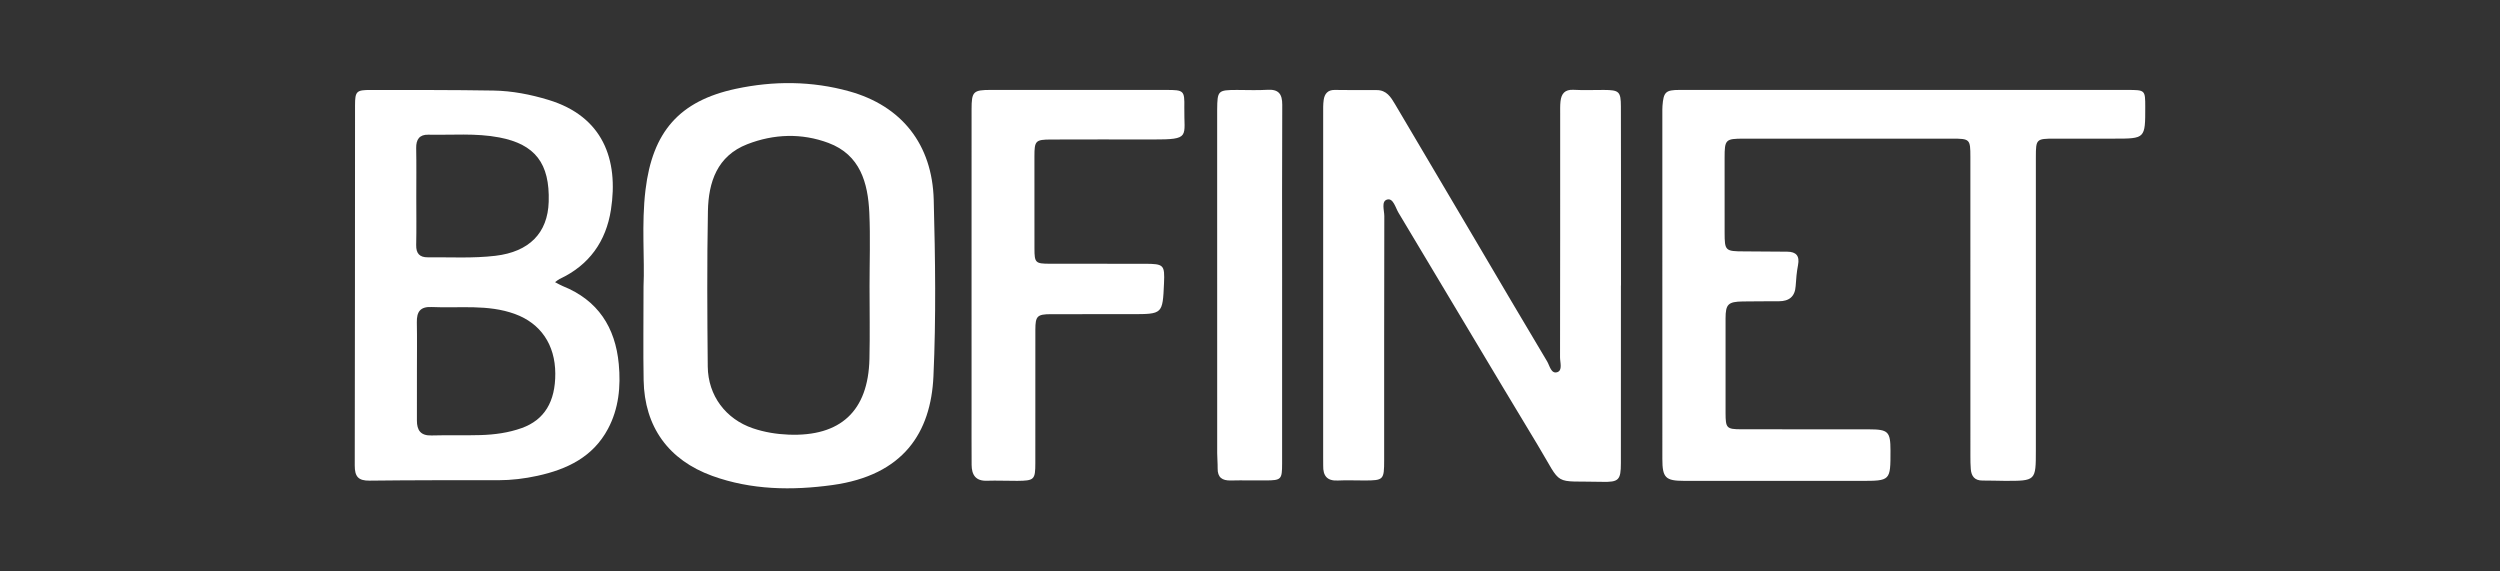 <?xml version="1.0" encoding="utf-8"?>
<!-- Generator: Adobe Illustrator 16.0.0, SVG Export Plug-In . SVG Version: 6.00 Build 0)  -->
<!DOCTYPE svg PUBLIC "-//W3C//DTD SVG 1.1//EN" "http://www.w3.org/Graphics/SVG/1.1/DTD/svg11.dtd">
<svg version="1.1" id="Layer_1" xmlns="http://www.w3.org/2000/svg" xmlns:xlink="http://www.w3.org/1999/xlink" x="0px" y="0px"
	 width="1400px" height="320px" viewBox="0 0 1400 320" enable-background="new 0 0 1400 320" xml:space="preserve">
<rect x="0" y="0" width="1400" height="320" fill="#333333" stroke="none"/>
<g>
	<path fill="#FFFFFF" d="M1066.938,50.357c41.473,0.002,82.943-0.008,124.418,0.01c9.977,0.002,9.977,0.046,9.984,9.621
		c0.012,17.652,0.012,17.652-17.465,17.652c-11.133,0-22.266-0.005-33.398,0.002c-10.109,0.007-10.393,0.266-10.393,10.173
		c-0.01,54.79-0.002,109.58-0.004,164.369c0,17.105-0.006,17.121-17.385,17.098c-4.145-0.004-8.293-0.23-12.436-0.178
		c-4.422,0.051-6.295-2.4-6.621-6.418c-0.193-2.391-0.215-4.795-0.215-7.195c-0.01-55.879-0.006-111.759-0.012-167.64
		c0-9.958-0.26-10.206-10.361-10.208c-38.855-0.008-77.709-0.01-116.563,0.002c-10.23,0.002-10.707,0.504-10.709,10.713
		c-0.008,13.973-0.018,27.94,0.008,41.913c0.014,10.165,0.377,10.475,10.83,10.505c8.072,0.026,16.146,0.098,24.225,0.169
		c5.039,0.044,7.049,2.357,6.051,7.5c-0.748,3.843-1.072,7.788-1.32,11.703c-0.375,5.957-3.648,8.525-9.342,8.556
		c-6.764,0.035-13.535,0.008-20.297,0.117c-8.178,0.133-9.607,1.551-9.621,9.488c-0.027,17.682-0.031,35.361,0,53.041
		c0.02,8.422,0.6,9.031,8.883,9.051c23.791,0.039,47.584-0.02,71.379,0.033c10.904,0.023,12.08,1.254,12.096,11.953
		c0.021,16.908,0.021,16.908-16.719,16.908c-32.961,0-65.92,0.016-98.883-0.008c-10.385-0.008-12.148-1.76-12.15-12.219
		c-0.025-64.611-0.014-129.222-0.008-193.834c0-1.31-0.018-2.623,0.076-3.928c0.59-7.783,1.783-8.935,9.566-8.939
		c34.707-0.018,69.414-0.01,104.121-0.01C1052.094,50.354,1059.514,50.354,1066.938,50.357z"/>
	<path fill="#FFFFFF" d="M907.719,159.847c0,33.172,0.039,66.342-0.023,99.512c-0.014,9.5-1.203,10.697-10.549,10.469
		c-28.398-0.699-21.672,3.172-36.043-20.605c-26.149-43.262-51.908-86.756-77.94-130.088c-1.71-2.848-2.911-8.226-6.243-7.415
		c-3.584,0.873-1.699,6.039-1.707,9.262c-0.117,45.61-0.074,91.219-0.086,136.833c-0.004,10.889-0.354,11.227-10.936,11.252
		c-5.02,0.014-10.049-0.217-15.055,0.027c-6.041,0.295-8.277-2.736-8.146-8.311c0.035-1.527-0.023-3.055-0.023-4.582
		c0-64.162-0.005-128.324,0.01-192.483c0-2.615-0.086-5.266,0.297-7.837c0.498-3.329,2.277-5.56,6.098-5.514
		c7.854,0.092,15.709,0.123,23.567,0.087c5.526-0.029,7.934,3.922,10.29,7.903c15.092,25.499,30.156,51.008,45.221,76.522
		c13.287,22.513,26.508,45.071,39.938,67.499c1.426,2.383,2.221,7.145,5.67,6.045c3.088-0.984,1.559-5.449,1.563-8.322
		c0.103-45.389,0.071-90.784,0.079-136.177c0-2.399-0.079-4.818,0.183-7.195c0.468-4.224,2.417-6.695,7.251-6.434
		c5.656,0.31,11.344,0.053,17.016,0.074c8.555,0.034,9.523,0.862,9.549,9.306c0.078,27.498,0.047,54.995,0.055,82.492
		c0.002,5.895,0,11.787,0,17.678C907.74,159.847,907.729,159.847,907.719,159.847z"/>
	<path fill="#FFFFFF" d="M310.832,158.015c1.783,0.914,3.003,1.669,4.321,2.198c19.696,7.921,29.435,23.085,31.361,43.656
		c1.175,12.557,0.01,24.928-6.043,36.283c-8.397,15.764-22.884,22.666-39.451,26.291c-7.262,1.592-14.599,2.484-22.065,2.482
		c-24.013-0.014-48.028-0.061-72.035,0.234c-6.348,0.08-8.271-2.365-8.259-8.486c0.156-67.234,0.1-134.466,0.161-201.702
		c0.005-7.891,0.816-8.602,8.753-8.589c22.92,0.036,45.843-0.064,68.757,0.325c10.464,0.176,20.729,2.167,30.831,5.235
		c30.392,9.224,39.356,33.295,34.963,61.547c-2.75,17.692-12.174,31.01-28.758,38.737
		C312.635,156.565,312.019,157.163,310.832,158.015z M233.48,207.34c0,9.375,0.026,18.75-0.01,28.123
		c-0.023,5.51,2.105,8.564,8.165,8.393c9.149-0.26,18.317,0.059,27.464-0.211c7.858-0.23,15.669-1.281,23.107-3.951
		c12.652-4.539,18.832-14.758,18.757-30.521c-0.074-16.221-8.244-28.092-22.554-33.322c-15.231-5.568-31.039-3.188-46.633-3.918
		c-6.515-0.303-8.462,2.715-8.347,8.594C233.605,189.461,233.477,198.4,233.48,207.34z M233.124,110.386
		c0,8.937,0.143,17.877-0.06,26.809c-0.104,4.718,1.894,6.942,6.502,6.901c12.634-0.115,25.297,0.64,37.896-0.855
		c18.938-2.254,29.27-12.782,29.81-30.204c0.671-21.605-7.645-32.236-27.647-36.067c-13.224-2.532-26.516-1.253-39.785-1.545
		c-4.92-0.11-6.867,2.646-6.775,7.497C233.242,92.072,233.119,101.23,233.124,110.386z"/>
	<path fill="#FFFFFF" d="M360.376,160.341c0.727-15.234-1.231-34.664,1.108-54.036c3.912-32.425,18.865-49.782,50.568-56.568
		c21.14-4.523,42.591-4.429,63.536,1.402c29.319,8.162,46.485,29.662,47.298,60.816c0.857,32.924,1.341,65.937-0.161,98.814
		c-1.428,31.404-16.731,55.375-56.625,60.867c-22.49,3.092-45.297,2.803-67.22-5.131c-24.476-8.857-37.979-27.465-38.448-53.58
		C360.141,196.791,360.376,180.638,360.376,160.341z M486.943,160.423c0-13.743,0.494-27.508-0.123-41.222
		c-0.758-16.852-5.11-32.513-22.9-39.16c-14.958-5.588-30.517-5.077-45.41,0.708c-16.915,6.568-21.774,21.257-22.076,37.499
		c-0.542,28.999-0.376,58.022-0.092,87.028c0.159,16.32,10.132,29.438,25.333,34.586c6.44,2.182,13.126,3.268,19.901,3.537
		c29.15,1.154,44.632-13.238,45.31-42.402C487.201,187.478,486.938,173.947,486.943,160.423z"/>
	<path fill="#FFFFFF" d="M544.07,159.444c0-32.746-0.018-65.491,0.012-98.238c0.008-9.976,0.926-10.849,10.859-10.851
		c32.742-0.005,65.488-0.016,98.235,0.01c9.805,0.007,10.207,0.325,10.048,9.825c-0.269,16.59,3.822,17.951-17.736,17.918
		c-18.993-0.028-37.985-0.054-56.978,0.02c-8.643,0.037-9.221,0.725-9.226,9.388c-0.01,17.248-0.036,34.493,0.015,51.738
		c0.023,7.937,0.537,8.42,8.651,8.438c17.682,0.042,35.365-0.002,53.048,0.026c10.782,0.016,11.301,0.573,10.846,10.95
		c-0.76,17.25-0.763,17.252-18.104,17.256c-15.065,0.002-30.125-0.033-45.19,0.014c-7.699,0.027-8.738,1.057-8.748,8.689
		c-0.033,24.889-0.006,49.775-0.018,74.66c-0.005,9.326-0.575,9.91-10.081,9.99c-5.673,0.047-11.355-0.26-17.022-0.063
		c-6.379,0.219-8.536-3.352-8.576-8.922c-0.077-10.477-0.031-20.957-0.033-31.436C544.07,205.722,544.07,182.582,544.07,159.444z"/>
	<path fill="#FFFFFF" d="M717.985,160.139c0,33.154,0.011,66.308-0.007,99.462c-0.005,8.922-0.465,9.391-9.101,9.441
		c-6.543,0.039-13.09-0.125-19.63,0.031c-4.812,0.115-7.45-1.682-7.368-6.787c0.051-2.83-0.254-5.666-0.256-8.496
		c-0.016-63.252-0.013-126.507-0.013-189.761c0-0.872-0.005-1.745,0.003-2.617c0.104-10.688,0.409-11.002,11.018-11.038
		c5.672-0.021,11.362,0.284,17.009-0.079c6.32-0.405,8.451,2.271,8.42,8.417c-0.168,32.499-0.076,64.999-0.074,97.496
		C717.987,157.522,717.987,158.829,717.985,160.139z"/>
</g>
</svg>
